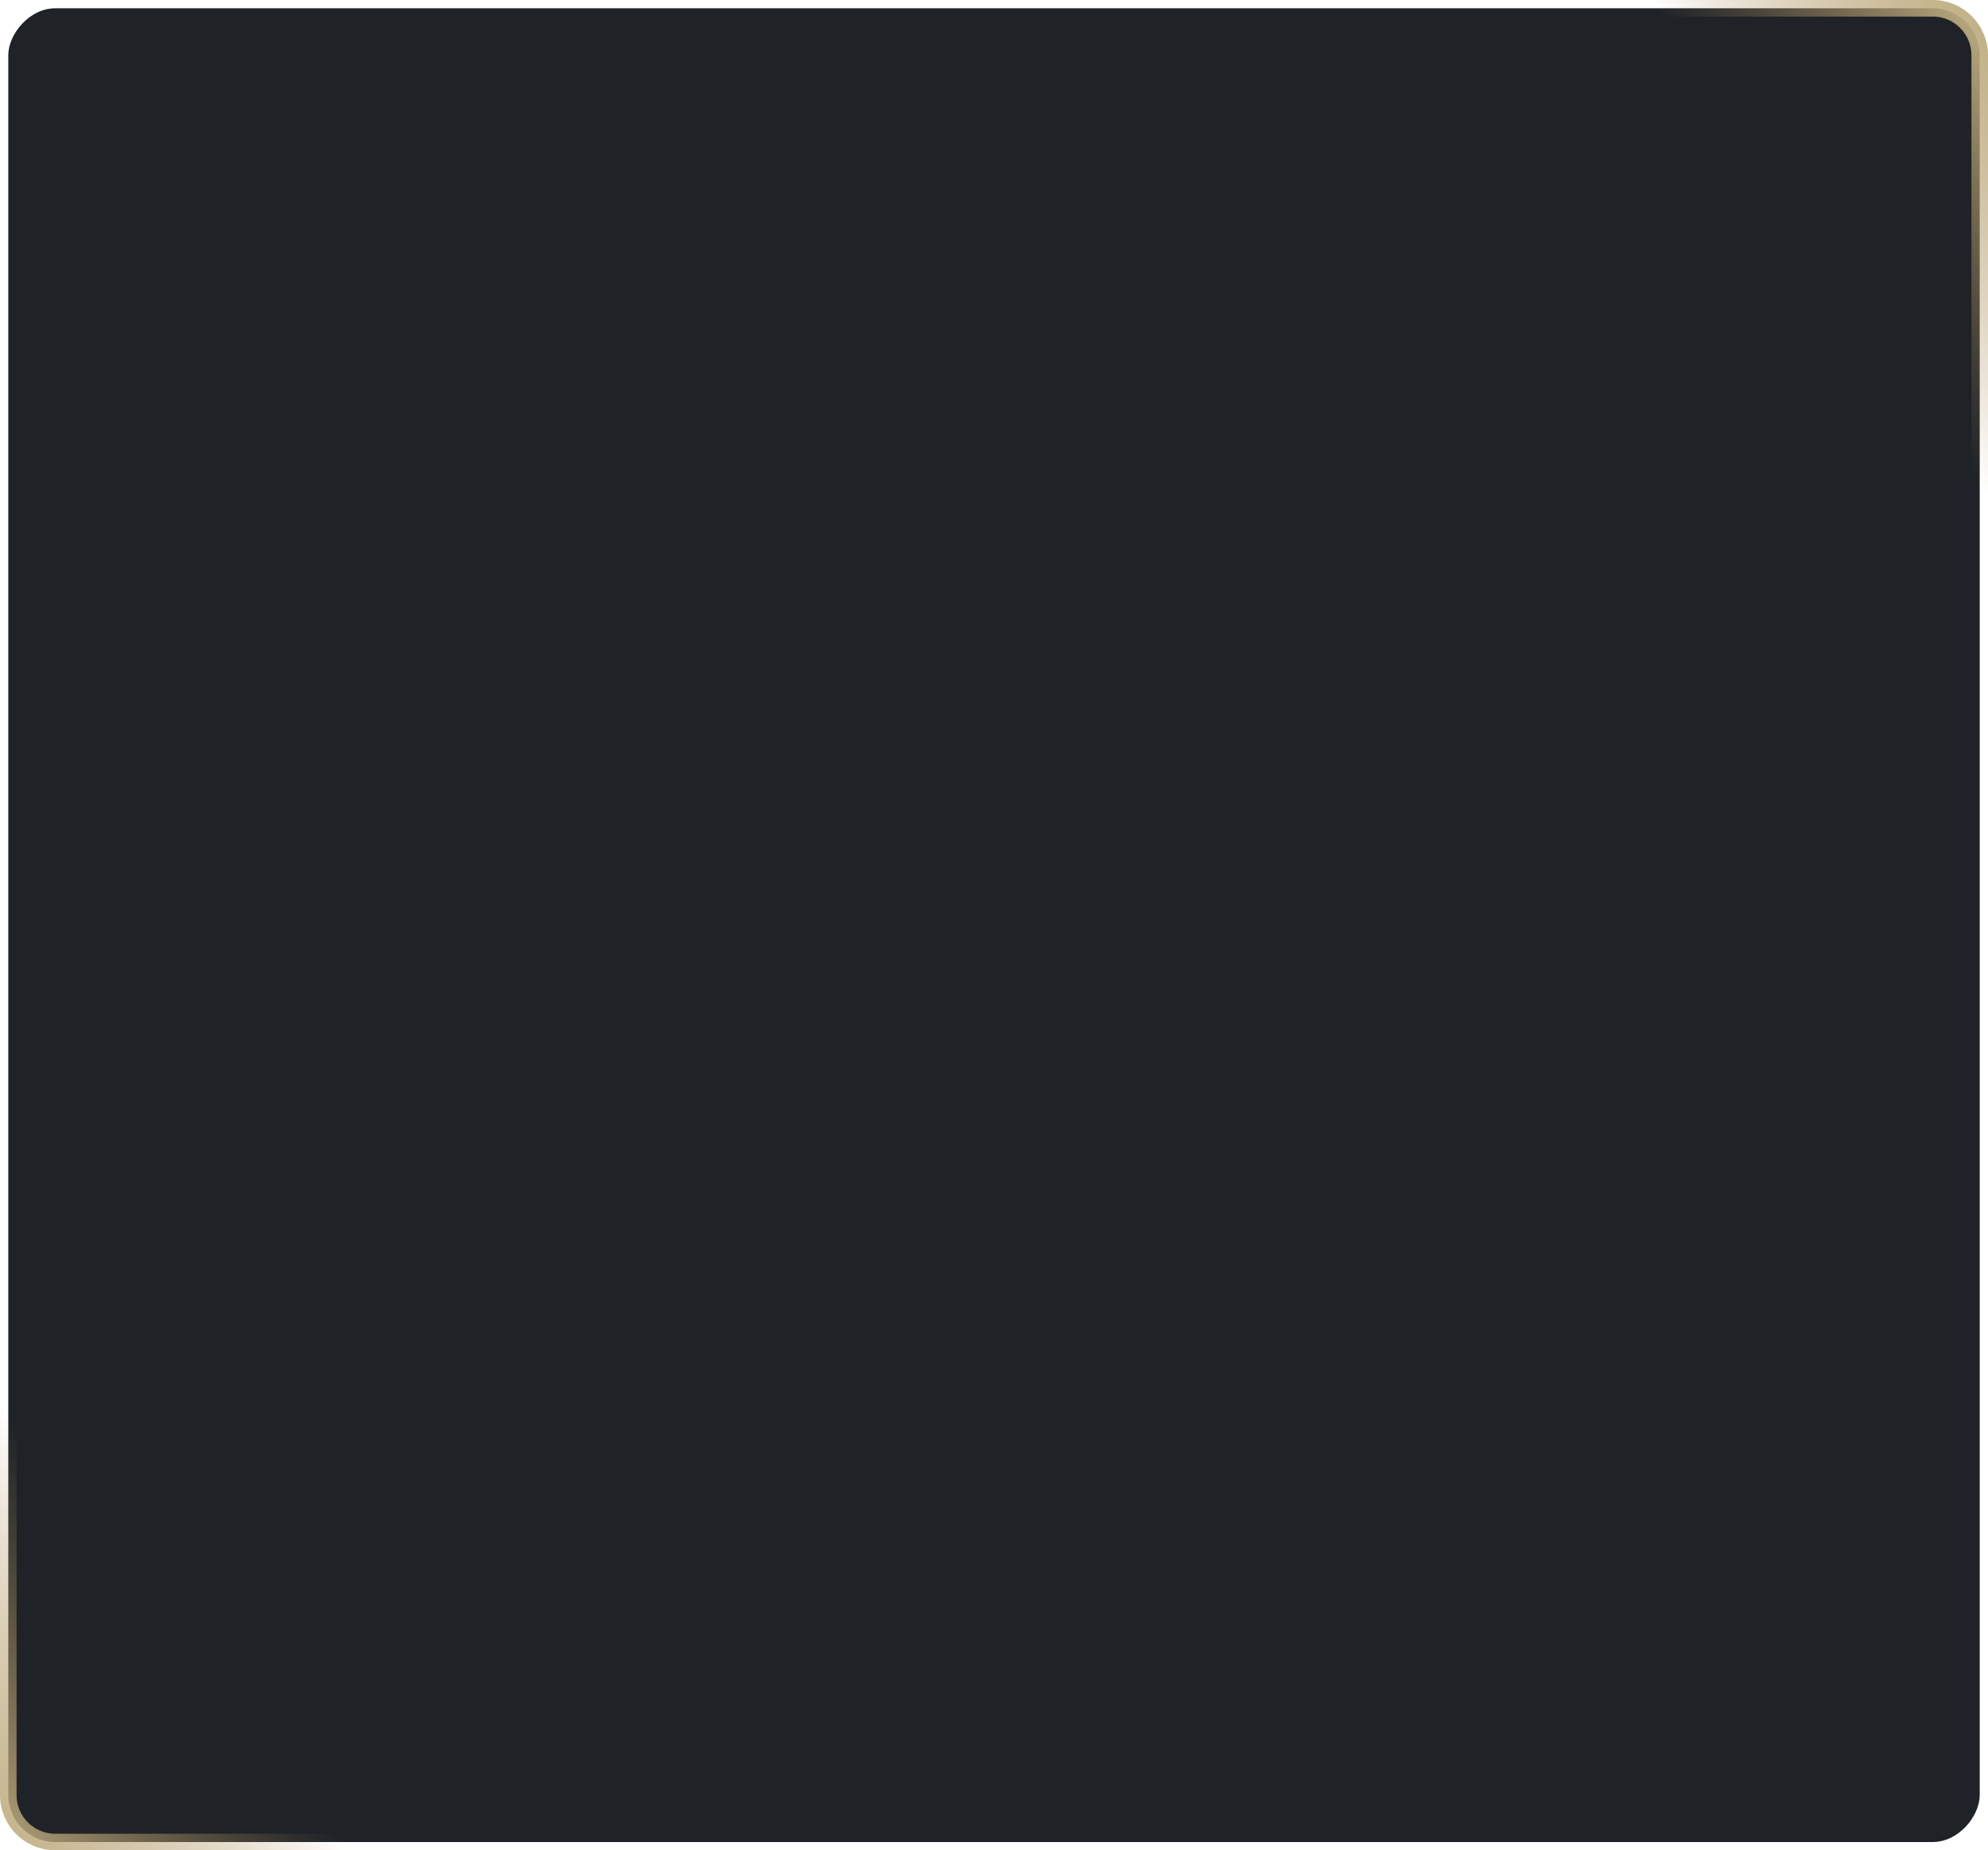<?xml version="1.0" encoding="UTF-8"?> <svg xmlns="http://www.w3.org/2000/svg" width="360" height="335" viewBox="0 0 360 335" fill="none"> <rect x="-1.5" y="1.5" width="357" height="332" rx="8.5" transform="matrix(-1 0 0 1 357 0)" fill="#1F2328"></rect> <rect x="-1.5" y="1.5" width="357" height="332" rx="8.5" transform="matrix(-1 0 0 1 357 0)" stroke="url(#paint0_linear_111_1795)" stroke-width="3"></rect> <rect x="-1.5" y="1.5" width="357" height="332" rx="8.5" transform="matrix(-1 0 0 1 357 0)" stroke="url(#paint1_linear_111_1795)" stroke-width="3"></rect> <defs> <linearGradient id="paint0_linear_111_1795" x1="0" y1="0" x2="39.76" y2="27.038" gradientUnits="userSpaceOnUse"> <stop stop-color="#C1B186"></stop> <stop offset="1" stop-color="#A6854F" stop-opacity="0"></stop> </linearGradient> <linearGradient id="paint1_linear_111_1795" x1="360" y1="335" x2="319.024" y2="303.014" gradientUnits="userSpaceOnUse"> <stop stop-color="#C1B186"></stop> <stop offset="1" stop-color="#A6854F" stop-opacity="0"></stop> </linearGradient> </defs> </svg> 